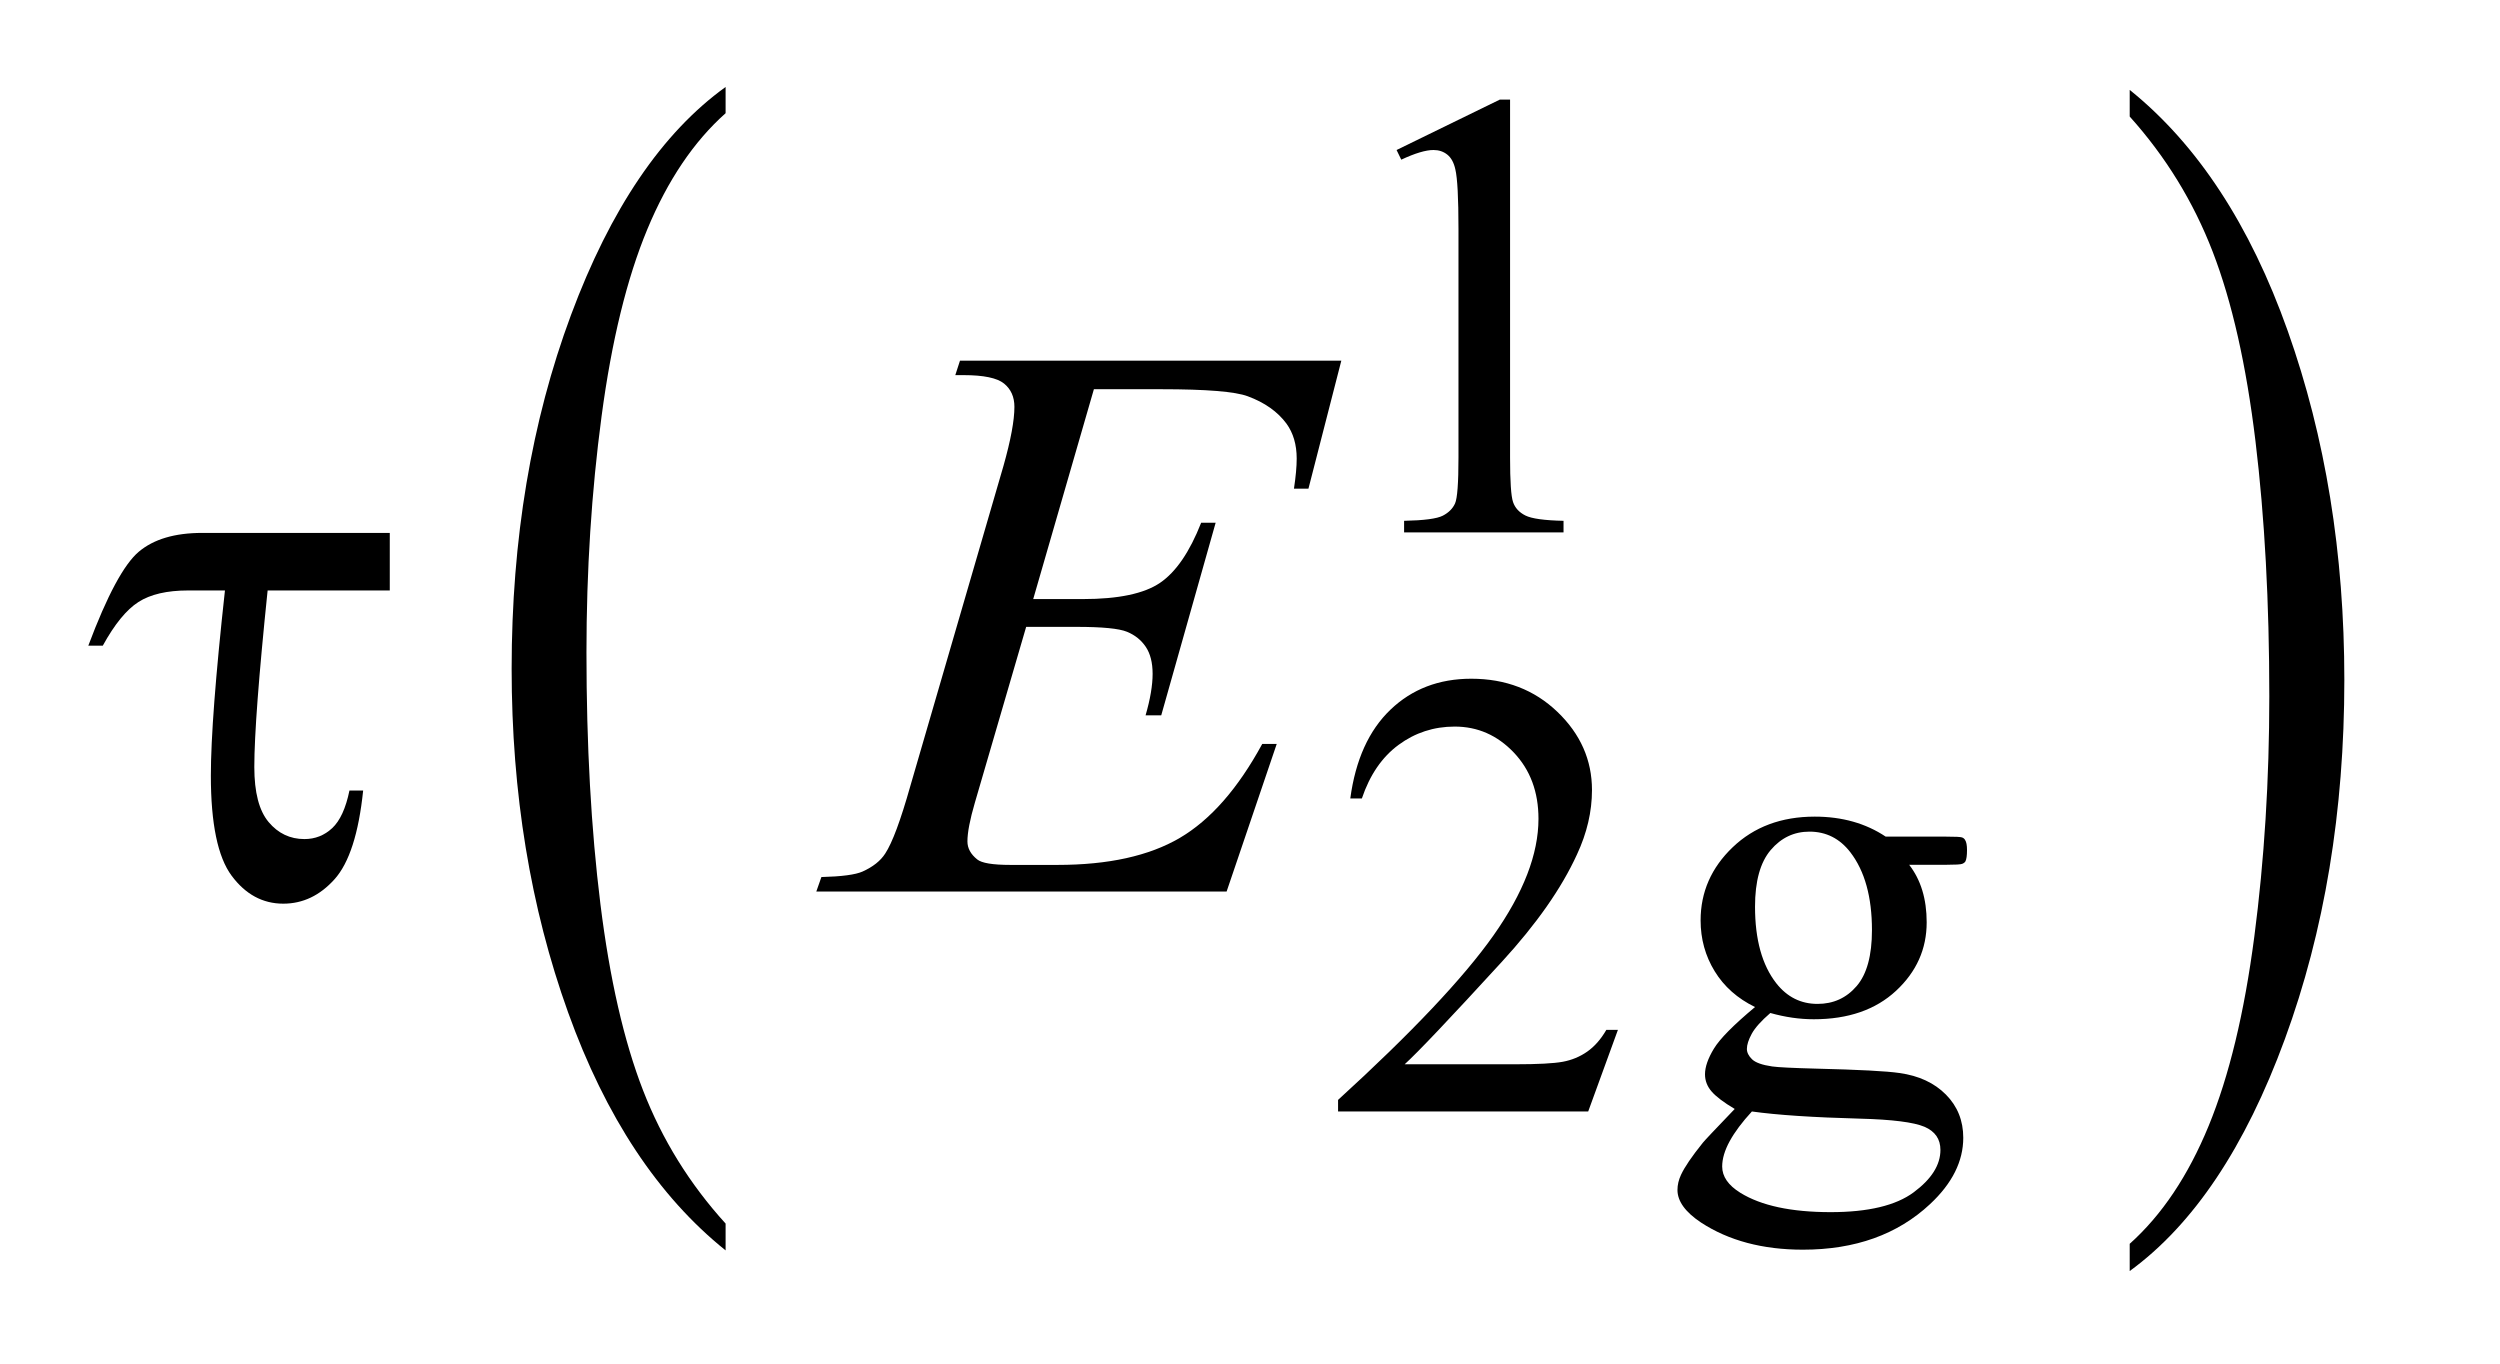 <?xml version="1.0" encoding="UTF-8"?>
<!DOCTYPE svg PUBLIC '-//W3C//DTD SVG 1.0//EN'
          'http://www.w3.org/TR/2001/REC-SVG-20010904/DTD/svg10.dtd'>
<svg stroke-dasharray="none" shape-rendering="auto" xmlns="http://www.w3.org/2000/svg" font-family="'Dialog'" text-rendering="auto" width="44" fill-opacity="1" color-interpolation="auto" color-rendering="auto" preserveAspectRatio="xMidYMid meet" font-size="12px" viewBox="0 0 44 24" fill="black" xmlns:xlink="http://www.w3.org/1999/xlink" stroke="black" image-rendering="auto" stroke-miterlimit="10" stroke-linecap="square" stroke-linejoin="miter" font-style="normal" stroke-width="1" height="24" stroke-dashoffset="0" font-weight="normal" stroke-opacity="1"
><!--Generated by the Batik Graphics2D SVG Generator--><defs id="genericDefs"
  /><g
  ><defs id="defs1"
    ><clipPath clipPathUnits="userSpaceOnUse" id="clipPath1"
      ><path d="M1.067 2.978 L28.43 2.978 L28.43 18.145 L1.067 18.145 L1.067 2.978 Z"
      /></clipPath
      ><clipPath clipPathUnits="userSpaceOnUse" id="clipPath2"
      ><path d="M34.098 95.148 L34.098 579.717 L908.324 579.717 L908.324 95.148 Z"
      /></clipPath
      ><clipPath clipPathUnits="userSpaceOnUse" id="clipPath3"
      ><path d="M34.098 46.061 L34.098 644.705 L908.324 644.705 L908.324 46.061 Z"
      /></clipPath
    ></defs
    ><g transform="scale(1.576,1.576) translate(-1.067,-2.978) matrix(0.031,0,0,0.025,0,1.811)"
    ><path d="M295.812 593.25 L295.812 605.234 Q259.375 568.984 239.055 498.867 Q218.734 428.75 218.734 345.391 Q218.734 258.672 240.102 187.438 Q261.469 116.203 295.812 85.531 L295.812 97.25 Q278.641 116.203 267.609 149.102 Q256.578 182 251.133 232.602 Q245.688 283.203 245.688 338.141 Q245.688 400.312 250.711 450.5 Q255.734 500.688 266.07 533.727 Q276.406 566.766 295.812 593.25 Z" stroke="none" clip-path="url(#clipPath3)"
    /></g
    ><g transform="matrix(0.049,0,0,0.04,-1.682,-1.839)"
    ><path d="M799.281 97.25 L799.281 85.531 Q835.734 121.5 856.055 191.617 Q876.375 261.734 876.375 345.109 Q876.375 431.812 855.008 503.188 Q833.641 574.562 799.281 605.234 L799.281 593.25 Q816.594 574.281 827.633 541.383 Q838.672 508.484 844.047 458.023 Q849.422 407.562 849.422 352.359 Q849.422 290.453 844.461 240.133 Q839.5 189.812 829.102 156.773 Q818.703 123.734 799.281 97.25 Z" stroke="none" clip-path="url(#clipPath3)"
    /></g
    ><g transform="matrix(0.049,0,0,0.049,-1.682,-4.693)"
    ><path d="M535.953 149.656 L573.016 131.562 L576.719 131.562 L576.719 260.156 Q576.719 272.969 577.789 276.109 Q578.859 279.25 582.227 280.938 Q585.594 282.625 595.922 282.844 L595.922 287 L538.656 287 L538.656 282.844 Q549.438 282.625 552.578 280.992 Q555.719 279.359 556.953 276.609 Q558.188 273.859 558.188 260.156 L558.188 177.953 Q558.188 161.328 557.062 156.609 Q556.281 153.016 554.203 151.336 Q552.125 149.656 549.203 149.656 Q545.047 149.656 537.641 153.125 L535.953 149.656 Z" stroke="none" clip-path="url(#clipPath2)"
    /></g
    ><g transform="matrix(0.049,0,0,0.049,-1.682,-4.693)"
    ><path d="M615.453 465.688 L604.781 495 L514.938 495 L514.938 490.844 Q554.578 454.688 570.75 431.773 Q586.922 408.859 586.922 389.875 Q586.922 375.391 578.055 366.07 Q569.188 356.75 556.828 356.75 Q545.594 356.75 536.672 363.32 Q527.75 369.891 523.484 382.578 L519.328 382.578 Q522.125 361.812 533.75 350.688 Q545.375 339.562 562.781 339.562 Q581.312 339.562 593.727 351.469 Q606.141 363.375 606.141 379.547 Q606.141 391.125 600.75 402.688 Q592.438 420.875 573.797 441.203 Q545.828 471.75 538.859 478.047 L578.625 478.047 Q590.75 478.047 595.633 477.148 Q600.516 476.25 604.445 473.492 Q608.375 470.734 611.297 465.688 L615.453 465.688 ZM664.703 457.484 Q655.266 452.891 650.211 444.633 Q645.156 436.375 645.156 426.375 Q645.156 411.109 656.672 400.102 Q668.188 389.094 686.156 389.094 Q700.859 389.094 711.641 396.281 L733.438 396.281 Q738.266 396.281 739.047 396.562 Q739.828 396.844 740.172 397.516 Q740.844 398.531 740.844 401.109 Q740.844 404.031 740.281 405.156 Q739.953 405.719 739.109 406.055 Q738.266 406.391 733.438 406.391 L720.062 406.391 Q726.359 414.484 726.359 427.062 Q726.359 441.438 715.352 451.656 Q704.344 461.875 685.812 461.875 Q678.172 461.875 670.203 459.625 Q665.266 463.891 663.523 467.094 Q661.781 470.297 661.781 472.531 Q661.781 474.453 663.633 476.25 Q665.484 478.047 670.875 478.828 Q674.031 479.281 686.609 479.609 Q709.734 480.172 716.594 481.188 Q727.031 482.641 733.266 488.93 Q739.5 495.219 739.5 504.438 Q739.5 517.125 727.594 528.25 Q710.078 544.641 681.891 544.641 Q660.203 544.641 645.281 534.875 Q636.844 529.25 636.844 523.188 Q636.844 520.5 638.094 517.797 Q640 513.641 645.953 506.234 Q646.734 505.219 657.406 494.094 Q651.562 490.625 649.148 487.867 Q646.734 485.109 646.734 481.641 Q646.734 477.703 649.938 472.422 Q653.141 467.141 664.703 457.484 ZM684.25 394.484 Q675.938 394.484 670.32 401.109 Q664.703 407.734 664.703 421.438 Q664.703 439.188 672.344 448.953 Q678.172 456.359 687.156 456.359 Q695.703 456.359 701.203 449.961 Q706.703 443.562 706.703 429.859 Q706.703 412 698.953 401.906 Q693.234 394.484 684.25 394.484 ZM663.578 495 Q658.297 500.734 655.602 505.672 Q652.906 510.609 652.906 514.766 Q652.906 520.156 659.422 524.203 Q670.656 531.156 691.875 531.156 Q712.094 531.156 721.695 524.031 Q731.297 516.906 731.297 508.812 Q731.297 502.969 725.578 500.5 Q719.734 498.031 702.438 497.578 Q677.172 496.906 663.578 495 Z" stroke="none" clip-path="url(#clipPath2)"
    /></g
    ><g transform="matrix(0.049,0,0,0.049,-1.682,-4.693)"
    ><path d="M427.234 235.578 L405.438 310.953 L423.297 310.953 Q442.422 310.953 451 305.117 Q459.578 299.281 465.766 283.531 L470.969 283.531 L451.422 352.719 L445.797 352.719 Q448.328 344 448.328 337.812 Q448.328 331.766 445.867 328.109 Q443.406 324.453 439.117 322.695 Q434.828 320.938 421.047 320.938 L402.906 320.938 L384.484 384.078 Q381.812 393.219 381.812 398 Q381.812 401.656 385.328 404.469 Q387.719 406.438 397.281 406.438 L414.156 406.438 Q441.578 406.438 458.102 396.734 Q474.625 387.031 487.703 362.984 L492.906 362.984 L474.906 416 L327.531 416 L329.359 410.797 Q340.328 410.516 344.125 408.828 Q349.75 406.297 352.281 402.359 Q356.078 396.594 361.281 378.172 L394.75 263.141 Q398.688 249.219 398.688 241.906 Q398.688 236.562 394.961 233.539 Q391.234 230.516 380.406 230.516 L377.453 230.516 L379.141 225.312 L516.109 225.312 L504.297 271.297 L499.094 271.297 Q500.078 264.828 500.078 260.469 Q500.078 253.016 496.422 247.953 Q491.641 241.484 482.5 238.109 Q475.75 235.578 451.422 235.578 L427.234 235.578 Z" stroke="none" clip-path="url(#clipPath2)"
    /></g
    ><g transform="matrix(0.049,0,0,0.049,-1.682,-4.693)"
    ><path d="M174.328 287.188 L174.328 307.859 L130.453 307.859 Q125.672 354.125 125.672 371.281 Q125.672 384.922 130.805 391.039 Q135.938 397.156 143.672 397.156 Q149.438 397.156 153.656 393.219 Q157.875 389.281 159.844 379.719 L164.766 379.719 Q162.375 402.781 154.5 411.57 Q146.625 420.359 136.078 420.359 Q124.969 420.359 117.516 410.305 Q110.062 400.25 110.062 374.375 Q110.062 353.984 115.125 307.859 L101.906 307.859 Q90.516 307.859 84.047 312.008 Q77.578 316.156 71.25 327.688 L66.047 327.688 Q76.172 300.688 84.188 293.938 Q92.203 287.188 106.969 287.188 L174.328 287.188 Z" stroke="none" clip-path="url(#clipPath2)"
    /></g
  ></g
></svg
>
